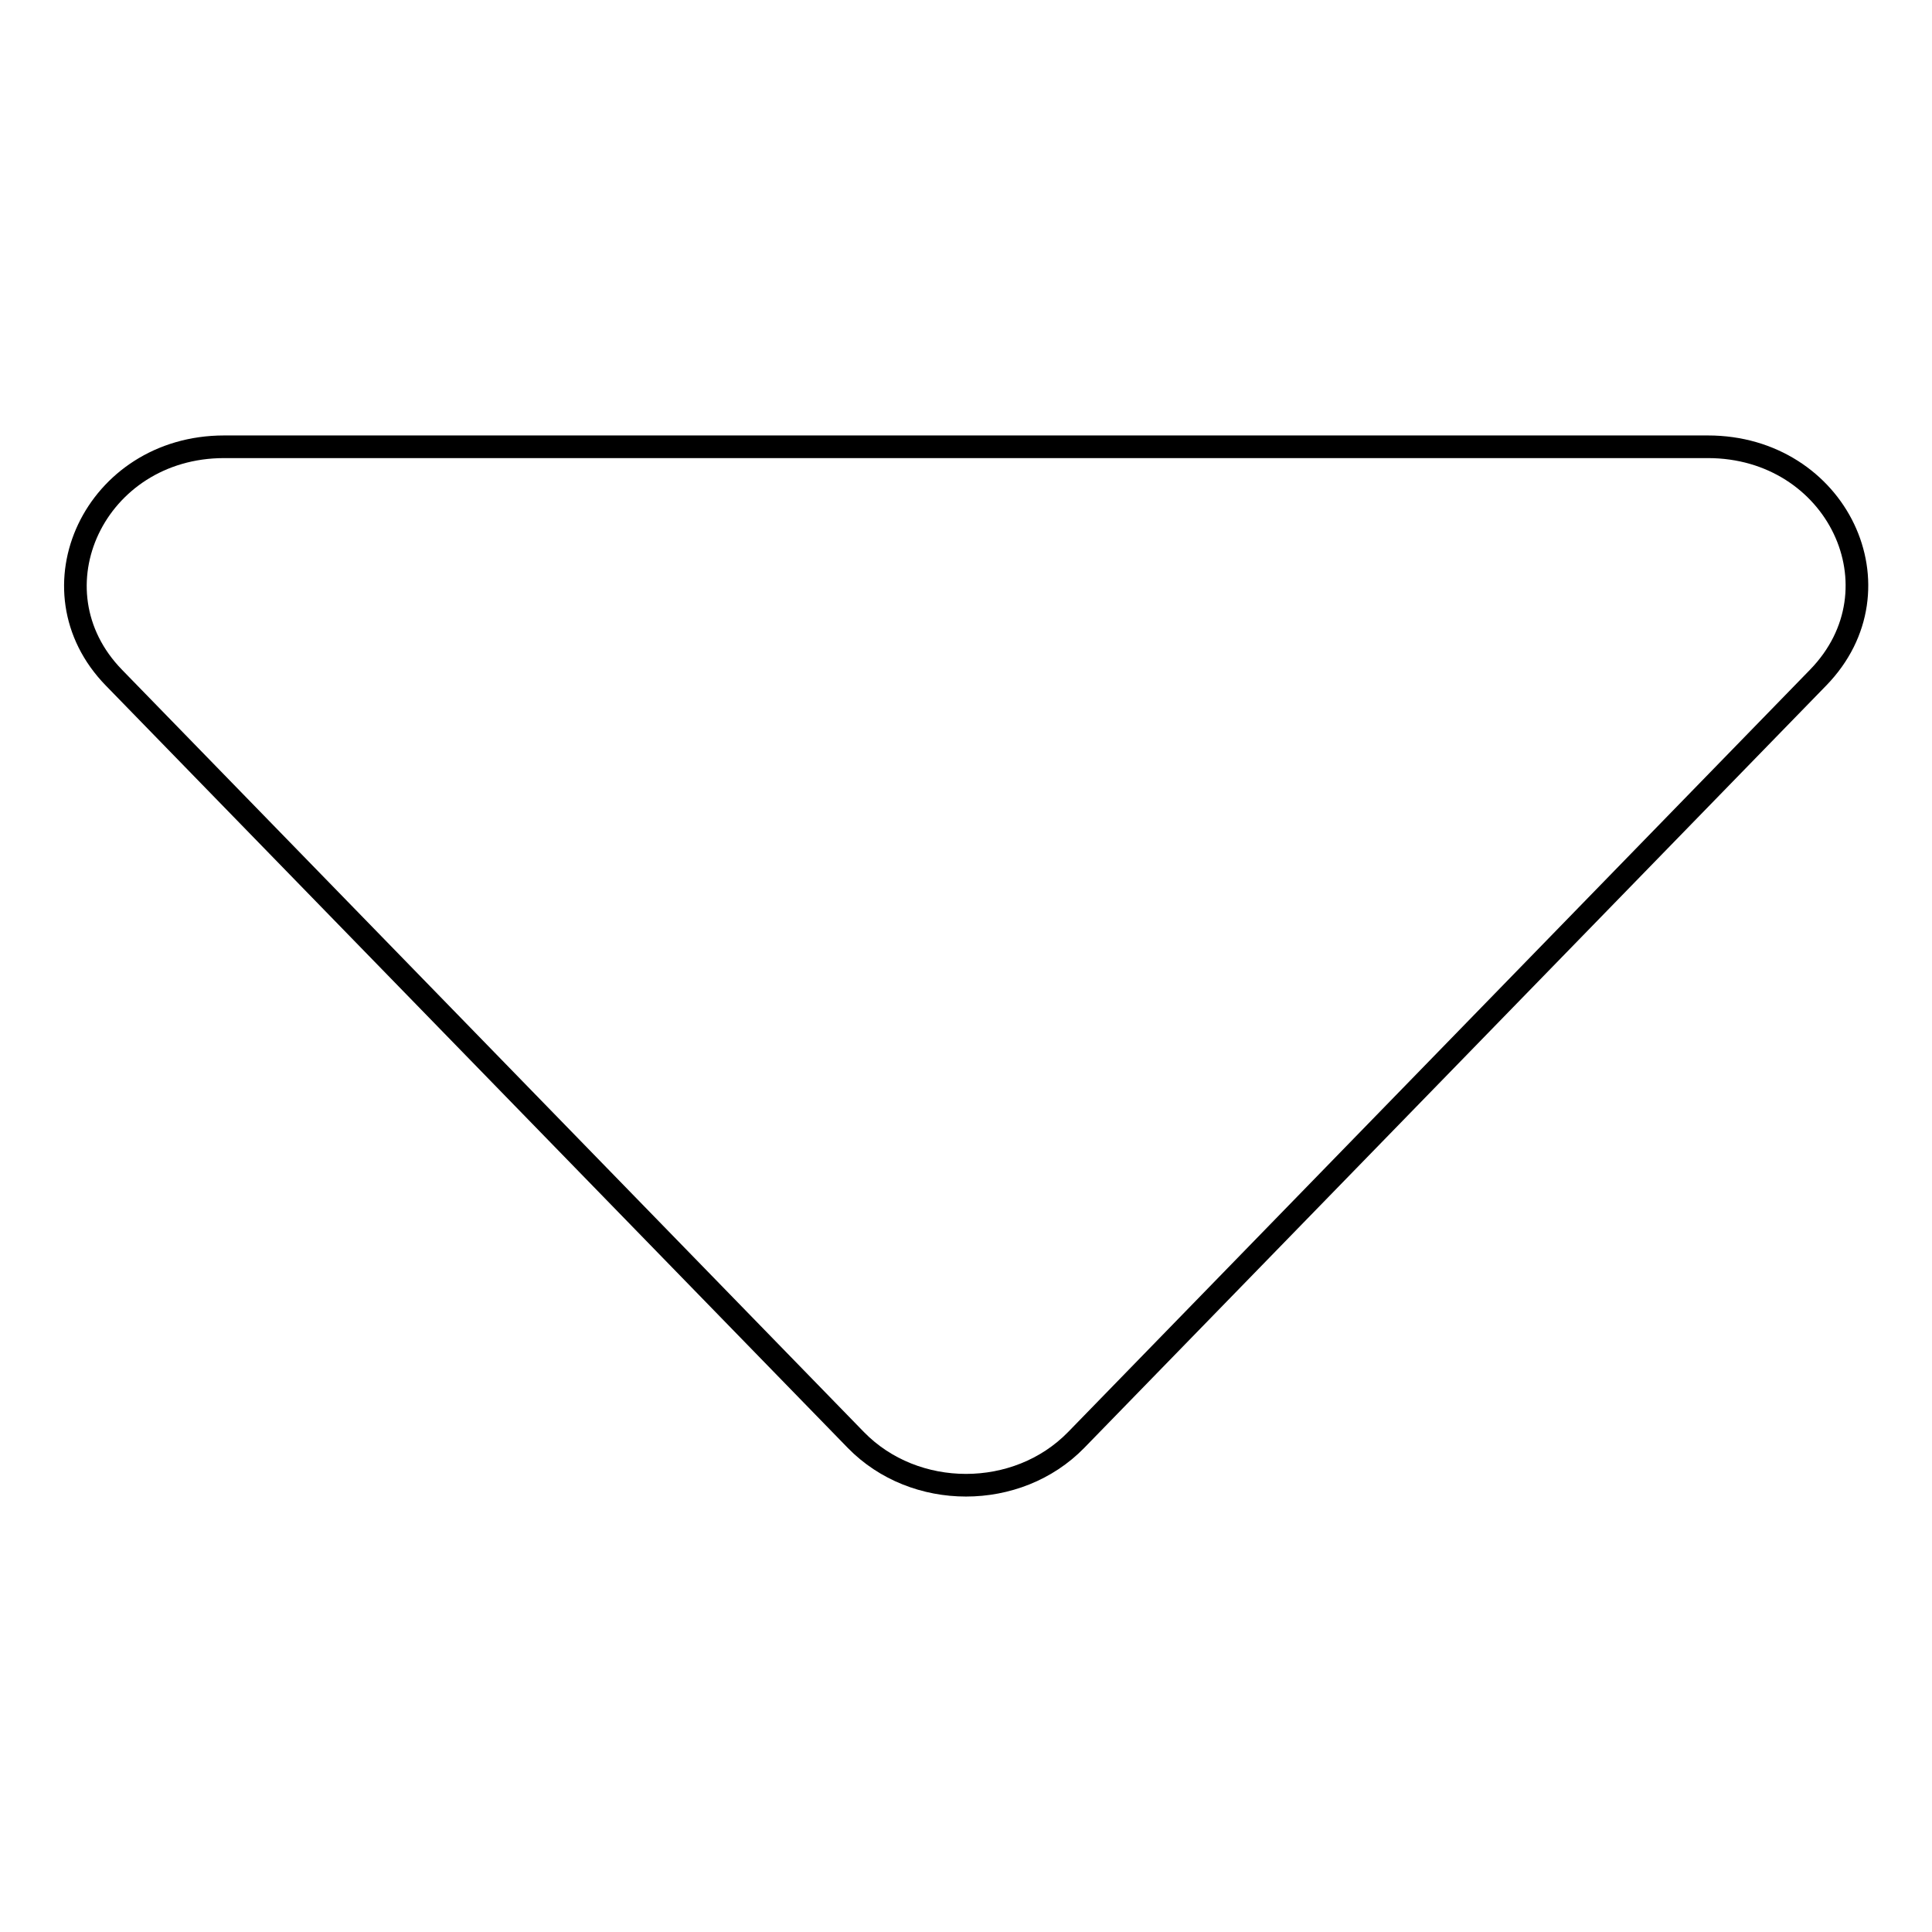 <?xml version="1.0" encoding="utf-8"?>
<!-- Svg Vector Icons : http://www.onlinewebfonts.com/icon -->
<!DOCTYPE svg PUBLIC "-//W3C//DTD SVG 1.1//EN" "http://www.w3.org/Graphics/SVG/1.1/DTD/svg11.dtd">
<svg version="1.1" xmlns="http://www.w3.org/2000/svg" xmlns:xlink="http://www.w3.org/1999/xlink" x="0px" y="0px" viewBox="0 0 256 256" enable-background="new 0 0 256 256" xml:space="preserve">
<g> <path stroke-width="3" fill-opacity="0" stroke="#000000"  d="M142.6,190.8l98.3-101c11.5-11.8,2.5-30.6-14.6-30.6H29.7c-17.1,0-26,18.9-14.6,30.6l98.3,101 C121.2,198.8,134.8,198.8,142.6,190.8z"/></g>
</svg>